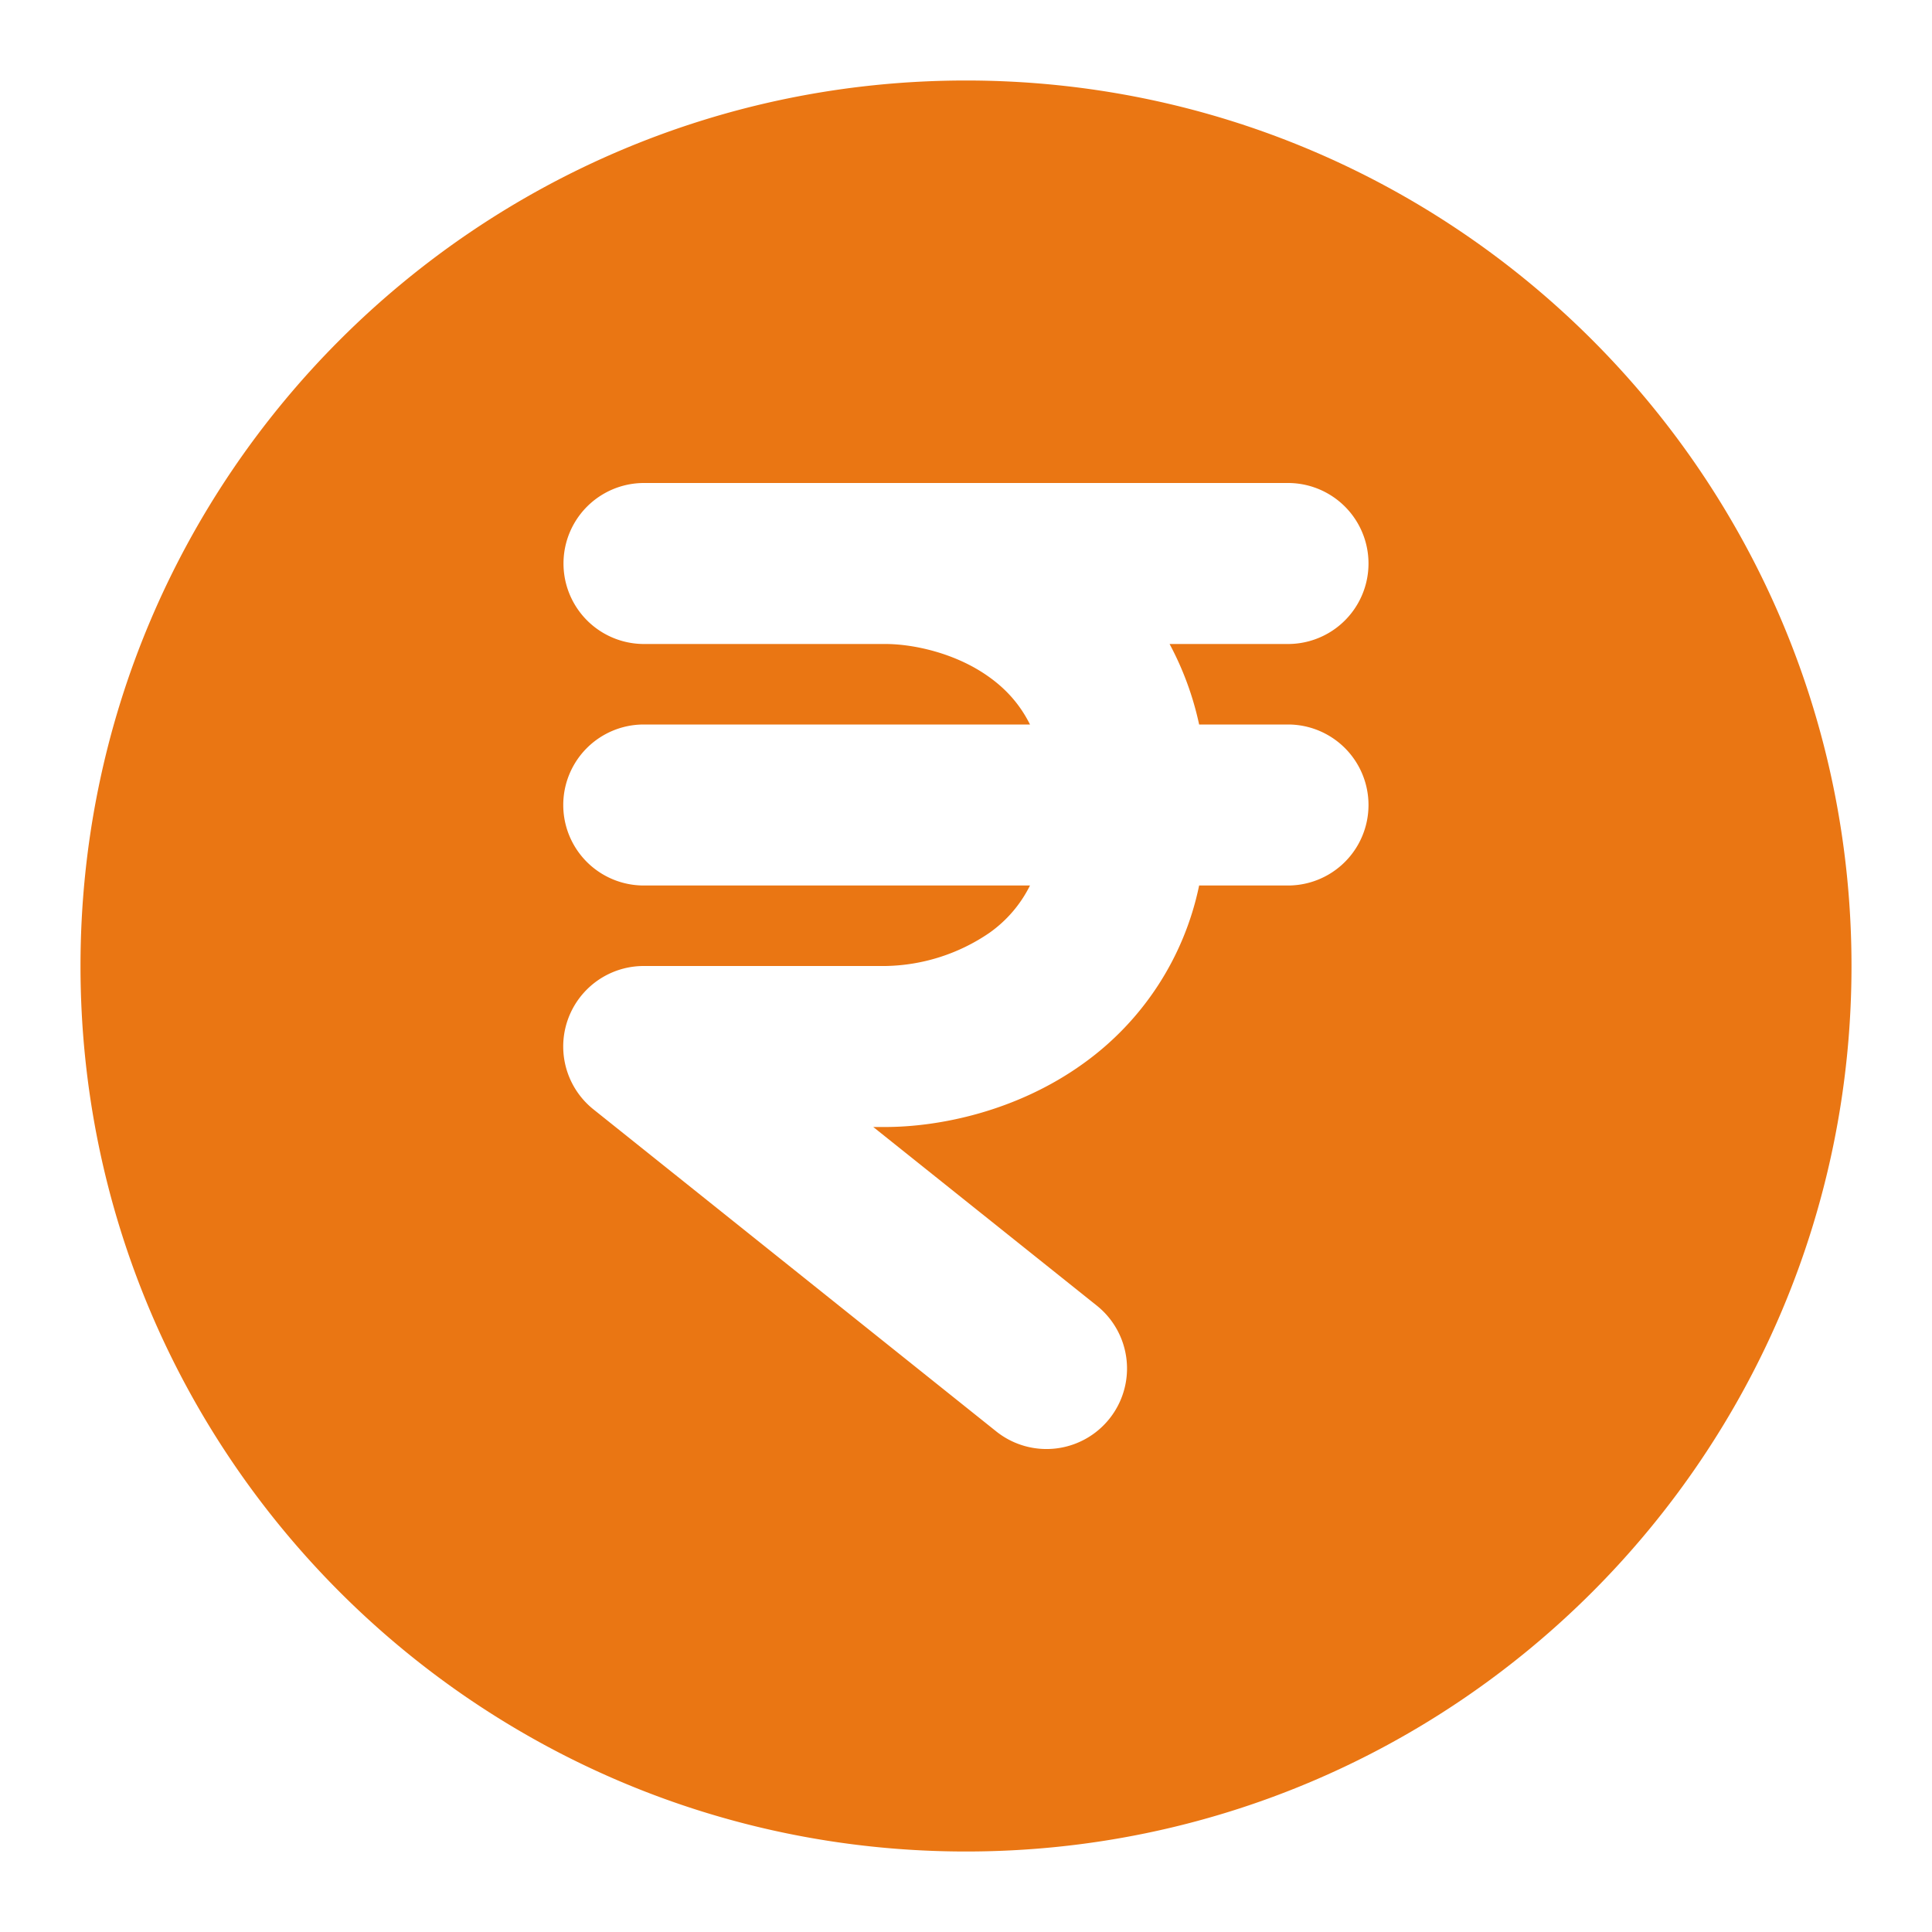 <!DOCTYPE svg PUBLIC "-//W3C//DTD SVG 1.1//EN" "http://www.w3.org/Graphics/SVG/1.1/DTD/svg11.dtd">
<!-- Uploaded to: SVG Repo, www.svgrepo.com, Transformed by: SVG Repo Mixer Tools -->
<svg width="64px" height="64px" viewBox="0 0 24 24" xmlns="http://www.w3.org/2000/svg" fill="none">
<g id="SVGRepo_bgCarrier" stroke-width="0"/>
<g id="SVGRepo_tracerCarrier" stroke-linecap="round" stroke-linejoin="round"/>
<g id="SVGRepo_iconCarrier">
<path fill="#EA7613" fill-rule="evenodd" d="M1 12C1 5.925 5.925 1 12 1s11 4.925 11 11-4.925 11-11 11S1 18.075 1 12zm7-6a1 1 0 0 0 0 2h3c.34 0 .872.11 1.29.412.19.136.372.321.505.588H7.997a1 1 0 1 0 0 2h4.798a1.58 1.58 0 0 1-.504.588A2.352 2.352 0 0 1 11 12H7.997a1 1 0 0 0-.625 1.781l5.003 4a1 1 0 1 0 1.25-1.562L10.848 14h.15c.661 0 1.629-.19 2.46-.789A3.621 3.621 0 0 0 14.896 11H16a1 1 0 1 0 0-2h-1.104a3.81 3.81 0 0 0-.367-1H16a1 1 0 1 0 0-2H8z" clip-rule="evenodd"/>
</g>
</svg>